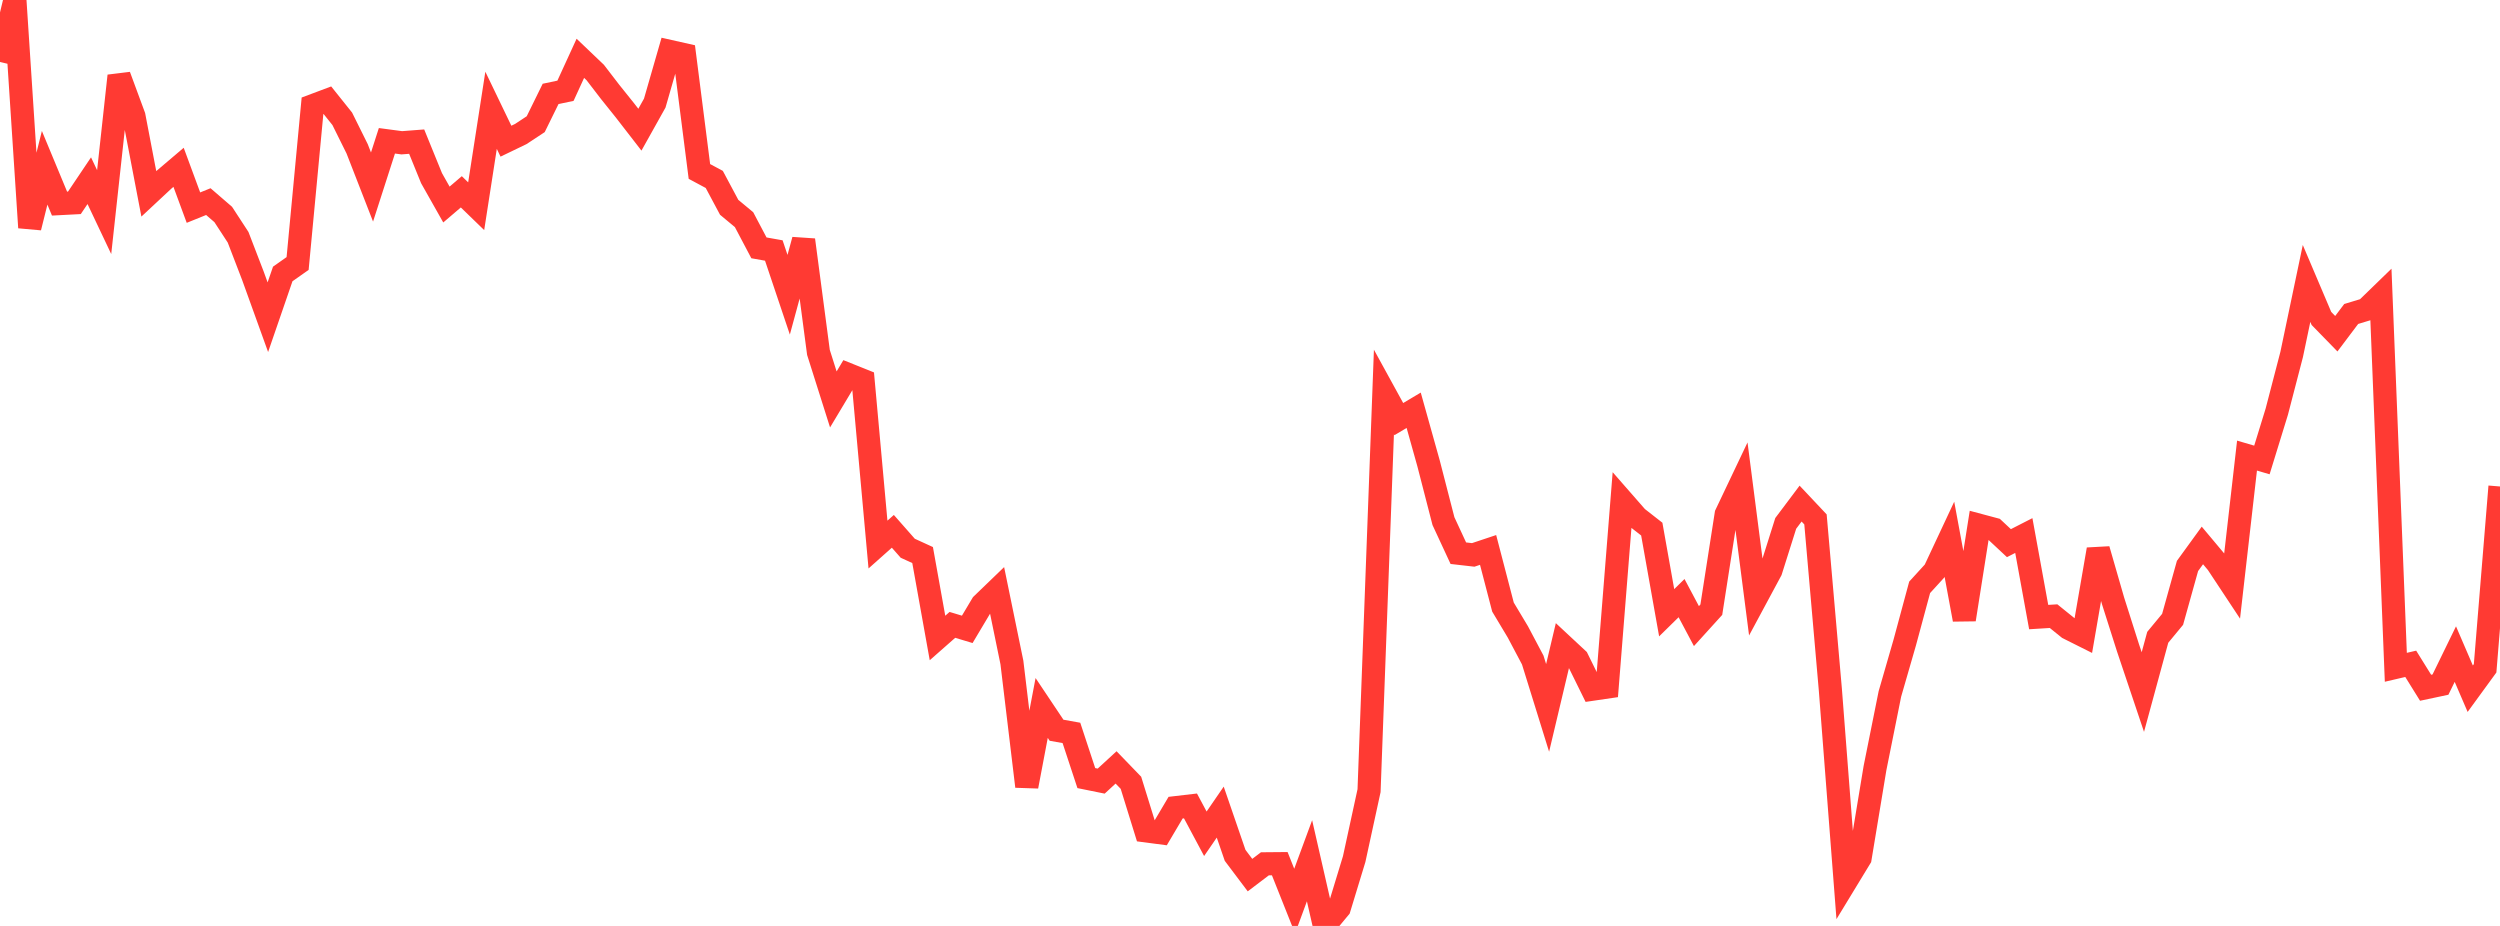 <?xml version="1.0" standalone="no"?>
<!DOCTYPE svg PUBLIC "-//W3C//DTD SVG 1.1//EN" "http://www.w3.org/Graphics/SVG/1.1/DTD/svg11.dtd">

<svg width="135" height="50" viewBox="0 0 135 50" preserveAspectRatio="none" 
  xmlns="http://www.w3.org/2000/svg"
  xmlns:xlink="http://www.w3.org/1999/xlink">


<polyline points="0.0, 3.346 0.804, 0.0 1.607, 12.288 2.411, 9.06 3.214, 10.994 4.018, 10.952 4.821, 9.758 5.625, 11.455 6.429, 4.096 7.232, 6.271 8.036, 10.467 8.839, 9.718 9.643, 9.035 10.446, 11.212 11.25, 10.887 12.054, 11.581 12.857, 12.812 13.661, 14.902 14.464, 17.129 15.268, 14.794 16.071, 14.229 16.875, 5.714 17.679, 5.412 18.482, 6.416 19.286, 8.037 20.089, 10.1 20.893, 7.603 21.696, 7.71 22.5, 7.648 23.304, 9.623 24.107, 11.045 24.911, 10.358 25.714, 11.136 26.518, 5.956 27.321, 7.624 28.125, 7.236 28.929, 6.706 29.732, 5.071 30.536, 4.901 31.339, 3.149 32.143, 3.916 32.946, 4.961 33.75, 5.964 34.554, 7.003 35.357, 5.567 36.161, 2.776 36.964, 2.957 37.768, 9.258 38.571, 9.689 39.375, 11.194 40.179, 11.862 40.982, 13.384 41.786, 13.527 42.589, 15.916 43.393, 12.956 44.196, 19.029 45.0, 21.569 45.804, 20.226 46.607, 20.548 47.411, 29.406 48.214, 28.692 49.018, 29.605 49.821, 29.973 50.625, 34.451 51.429, 33.743 52.232, 33.985 53.036, 32.635 53.839, 31.861 54.643, 35.774 55.446, 42.465 56.25, 38.231 57.054, 39.433 57.857, 39.577 58.661, 42.017 59.464, 42.18 60.268, 41.44 61.071, 42.271 61.875, 44.866 62.679, 44.972 63.482, 43.614 64.286, 43.52 65.089, 45.024 65.893, 43.854 66.696, 46.188 67.5, 47.256 68.304, 46.646 69.107, 46.639 69.911, 48.659 70.714, 46.481 71.518, 50.0 72.321, 49.032 73.125, 46.392 73.929, 42.695 74.732, 21.167 75.536, 22.632 76.339, 22.154 77.143, 25.026 77.946, 28.14 78.75, 29.873 79.554, 29.965 80.357, 29.697 81.161, 32.782 81.964, 34.123 82.768, 35.642 83.571, 38.227 84.375, 34.839 85.179, 35.588 85.982, 37.218 86.786, 37.1 87.589, 27.025 88.393, 27.944 89.196, 28.572 90.0, 33.088 90.804, 32.299 91.607, 33.81 92.411, 32.923 93.214, 27.77 94.018, 26.079 94.821, 32.306 95.625, 30.811 96.429, 28.263 97.232, 27.194 98.036, 28.048 98.839, 37.239 99.643, 47.652 100.446, 46.332 101.25, 41.476 102.054, 37.473 102.857, 34.694 103.661, 31.716 104.464, 30.836 105.268, 29.12 106.071, 33.455 106.875, 28.365 107.679, 28.58 108.482, 29.33 109.286, 28.919 110.089, 33.322 110.893, 33.272 111.696, 33.92 112.5, 34.323 113.304, 29.669 114.107, 32.453 114.911, 34.981 115.714, 37.371 116.518, 34.415 117.321, 33.444 118.125, 30.562 118.929, 29.454 119.732, 30.412 120.536, 31.628 121.339, 24.602 122.143, 24.838 122.946, 22.231 123.75, 19.14 124.554, 15.306 125.357, 17.196 126.161, 18.021 126.964, 16.955 127.768, 16.711 128.571, 15.932 129.375, 36.034 130.179, 35.846 130.982, 37.139 131.786, 36.968 132.589, 35.321 133.393, 37.19 134.196, 36.088 135.0, 26.27" fill="none" stroke="#ff3a33" stroke-width="1.25"/>

</svg>